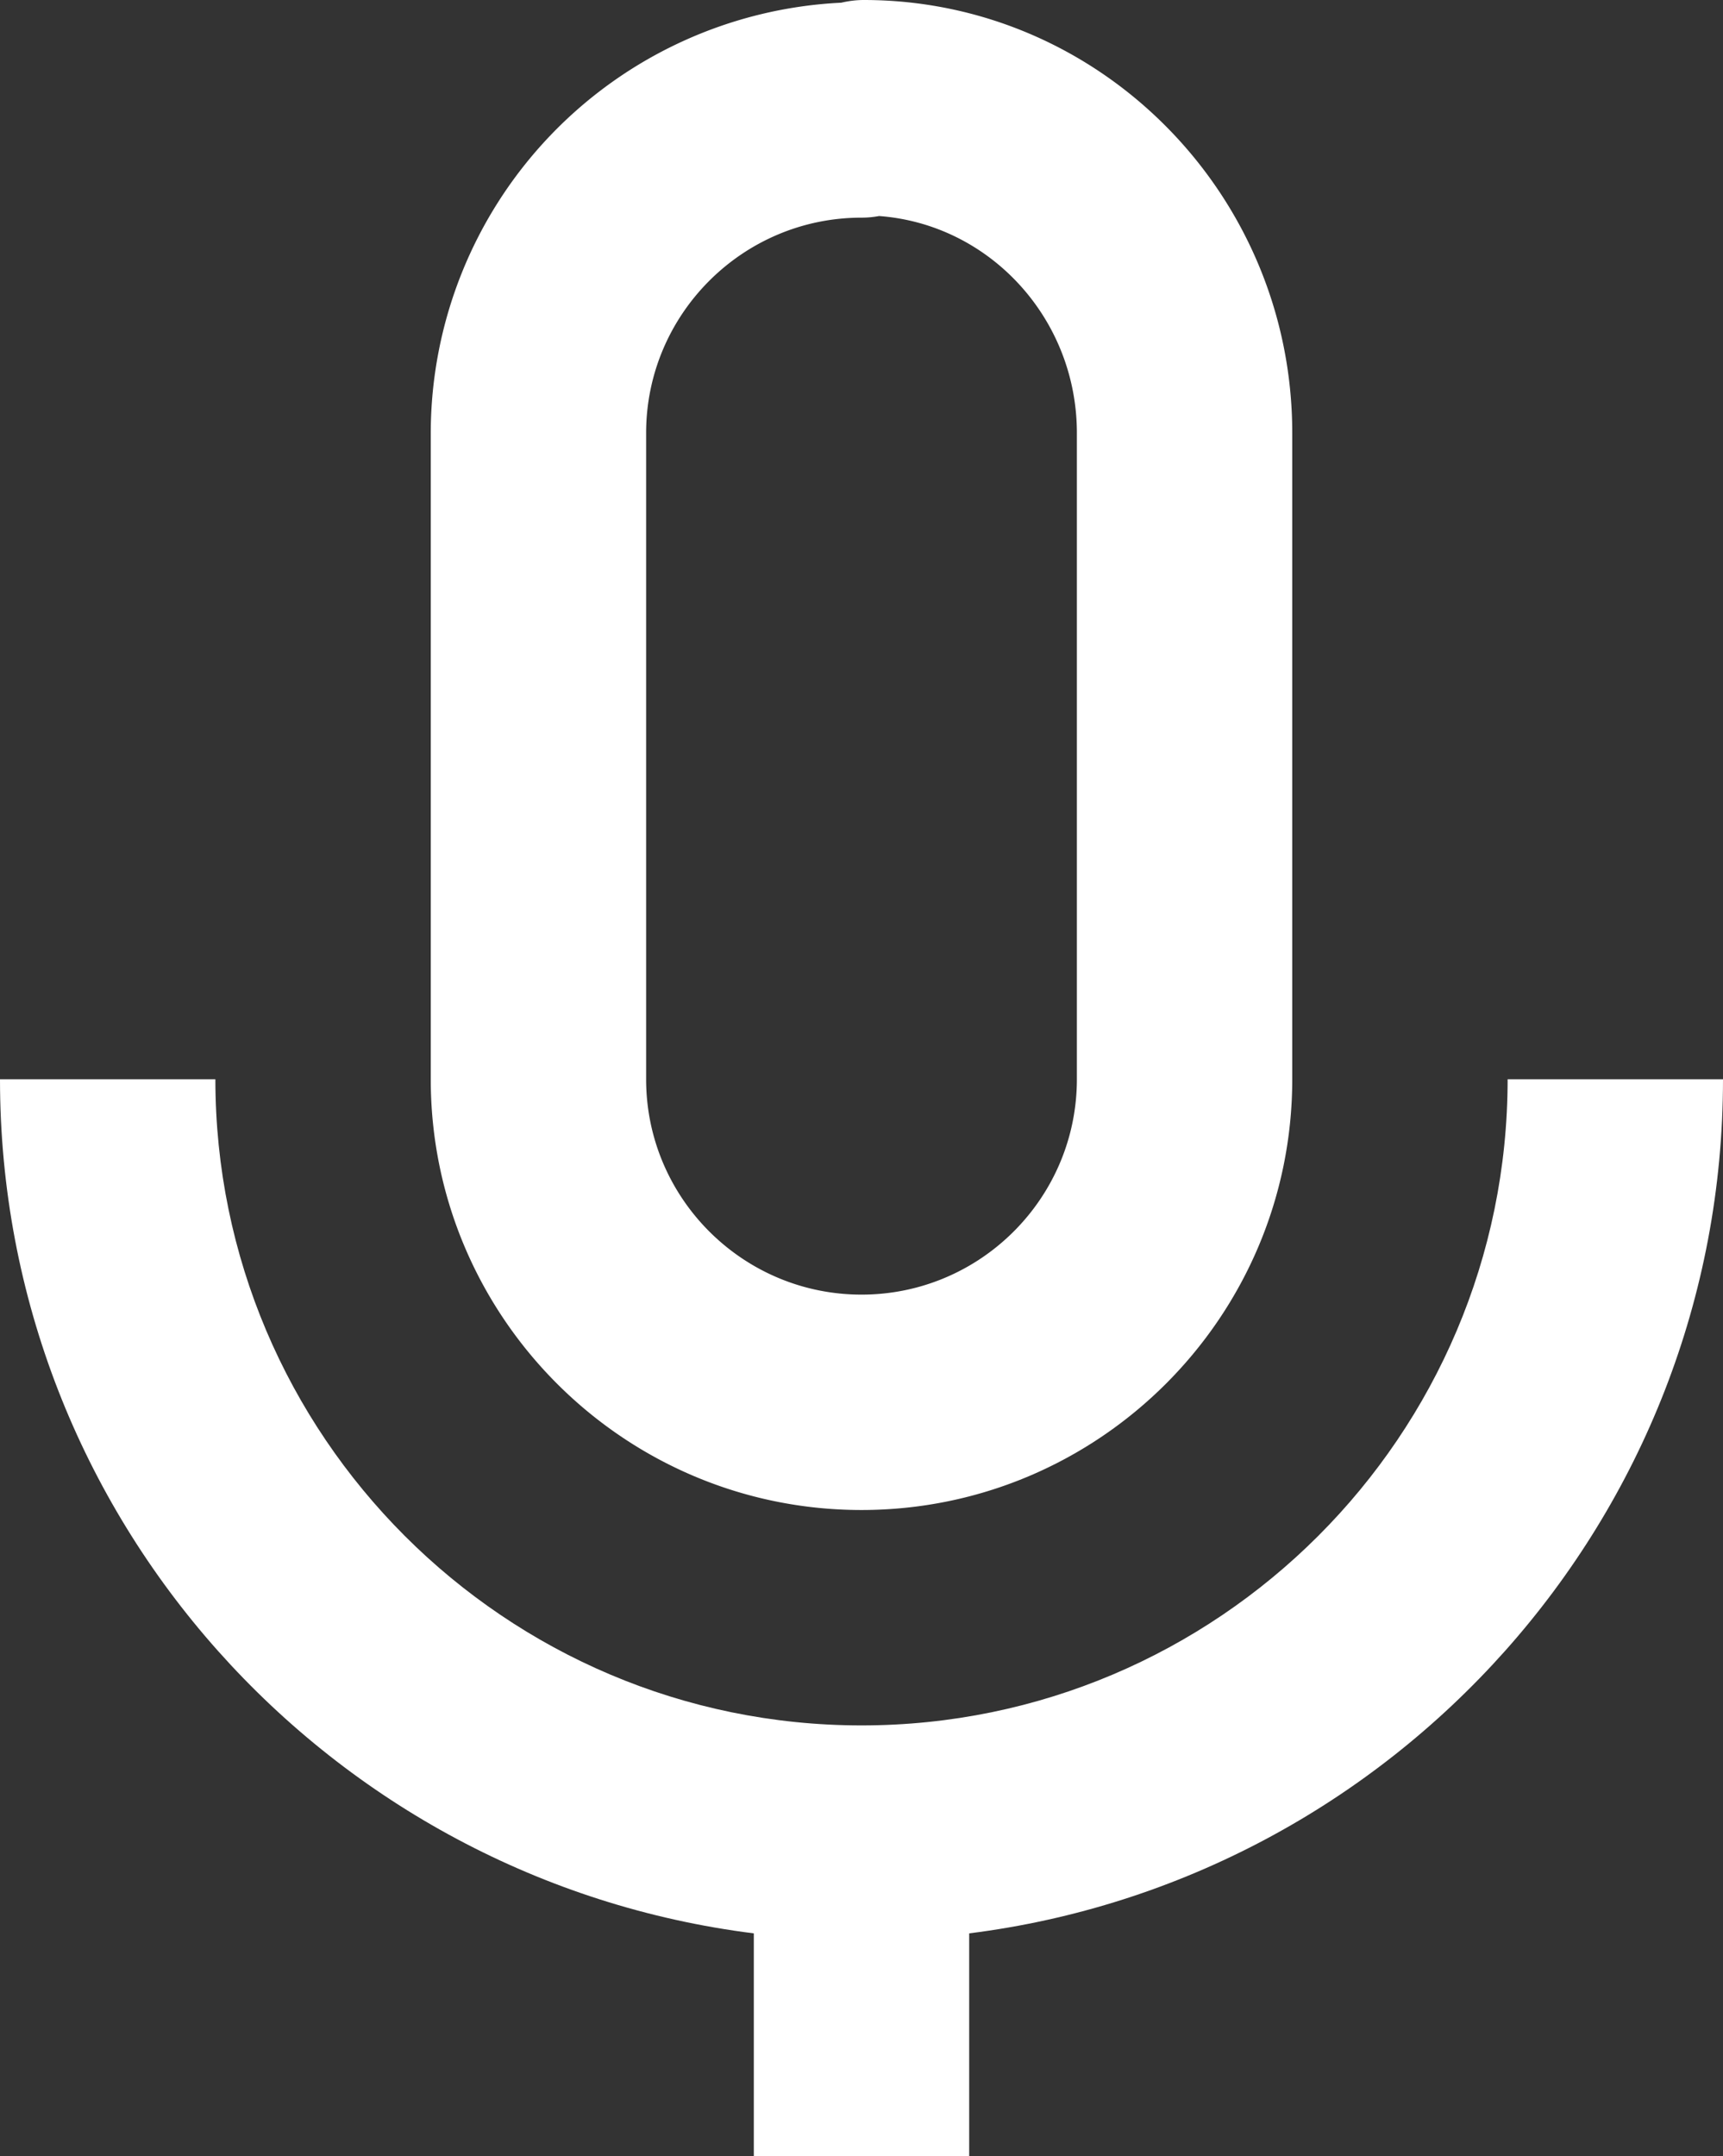 <svg width="16" height="20.021" viewBox="0 0 16 20.021" xmlns="http://www.w3.org/2000/svg">
    <rect x="0" y="0" width="16" height="20.021" fill="#333333" stroke="none"/>
    <g fill="#FFF" fill-rule="nonzero">
        <path d="M12 10.021v-6C12 1.804 10.215 0 8.021 0c-.07 0-.14.009-.209.025A4.006 4.006 0 0 0 4 4.021v6c0 2.206 1.794 4 4 4s4-1.794 4-4zm-6 0v-6c0-1.103.897-2 2-2a.89.89 0 0 0 .163-.015C9.188 2.081 10 2.956 10 4.021v6c0 1.103-.897 2-2 2s-2-.897-2-2z"/>
        <path d="M2 10.021H0c0 4.072 3.061 7.436 7 7.931v2.069h2v-2.069c3.939-.495 7-3.858 7-7.931h-2c0 3.309-2.691 6-6 6s-6-2.691-6-6z"/>
    </g>
</svg>
